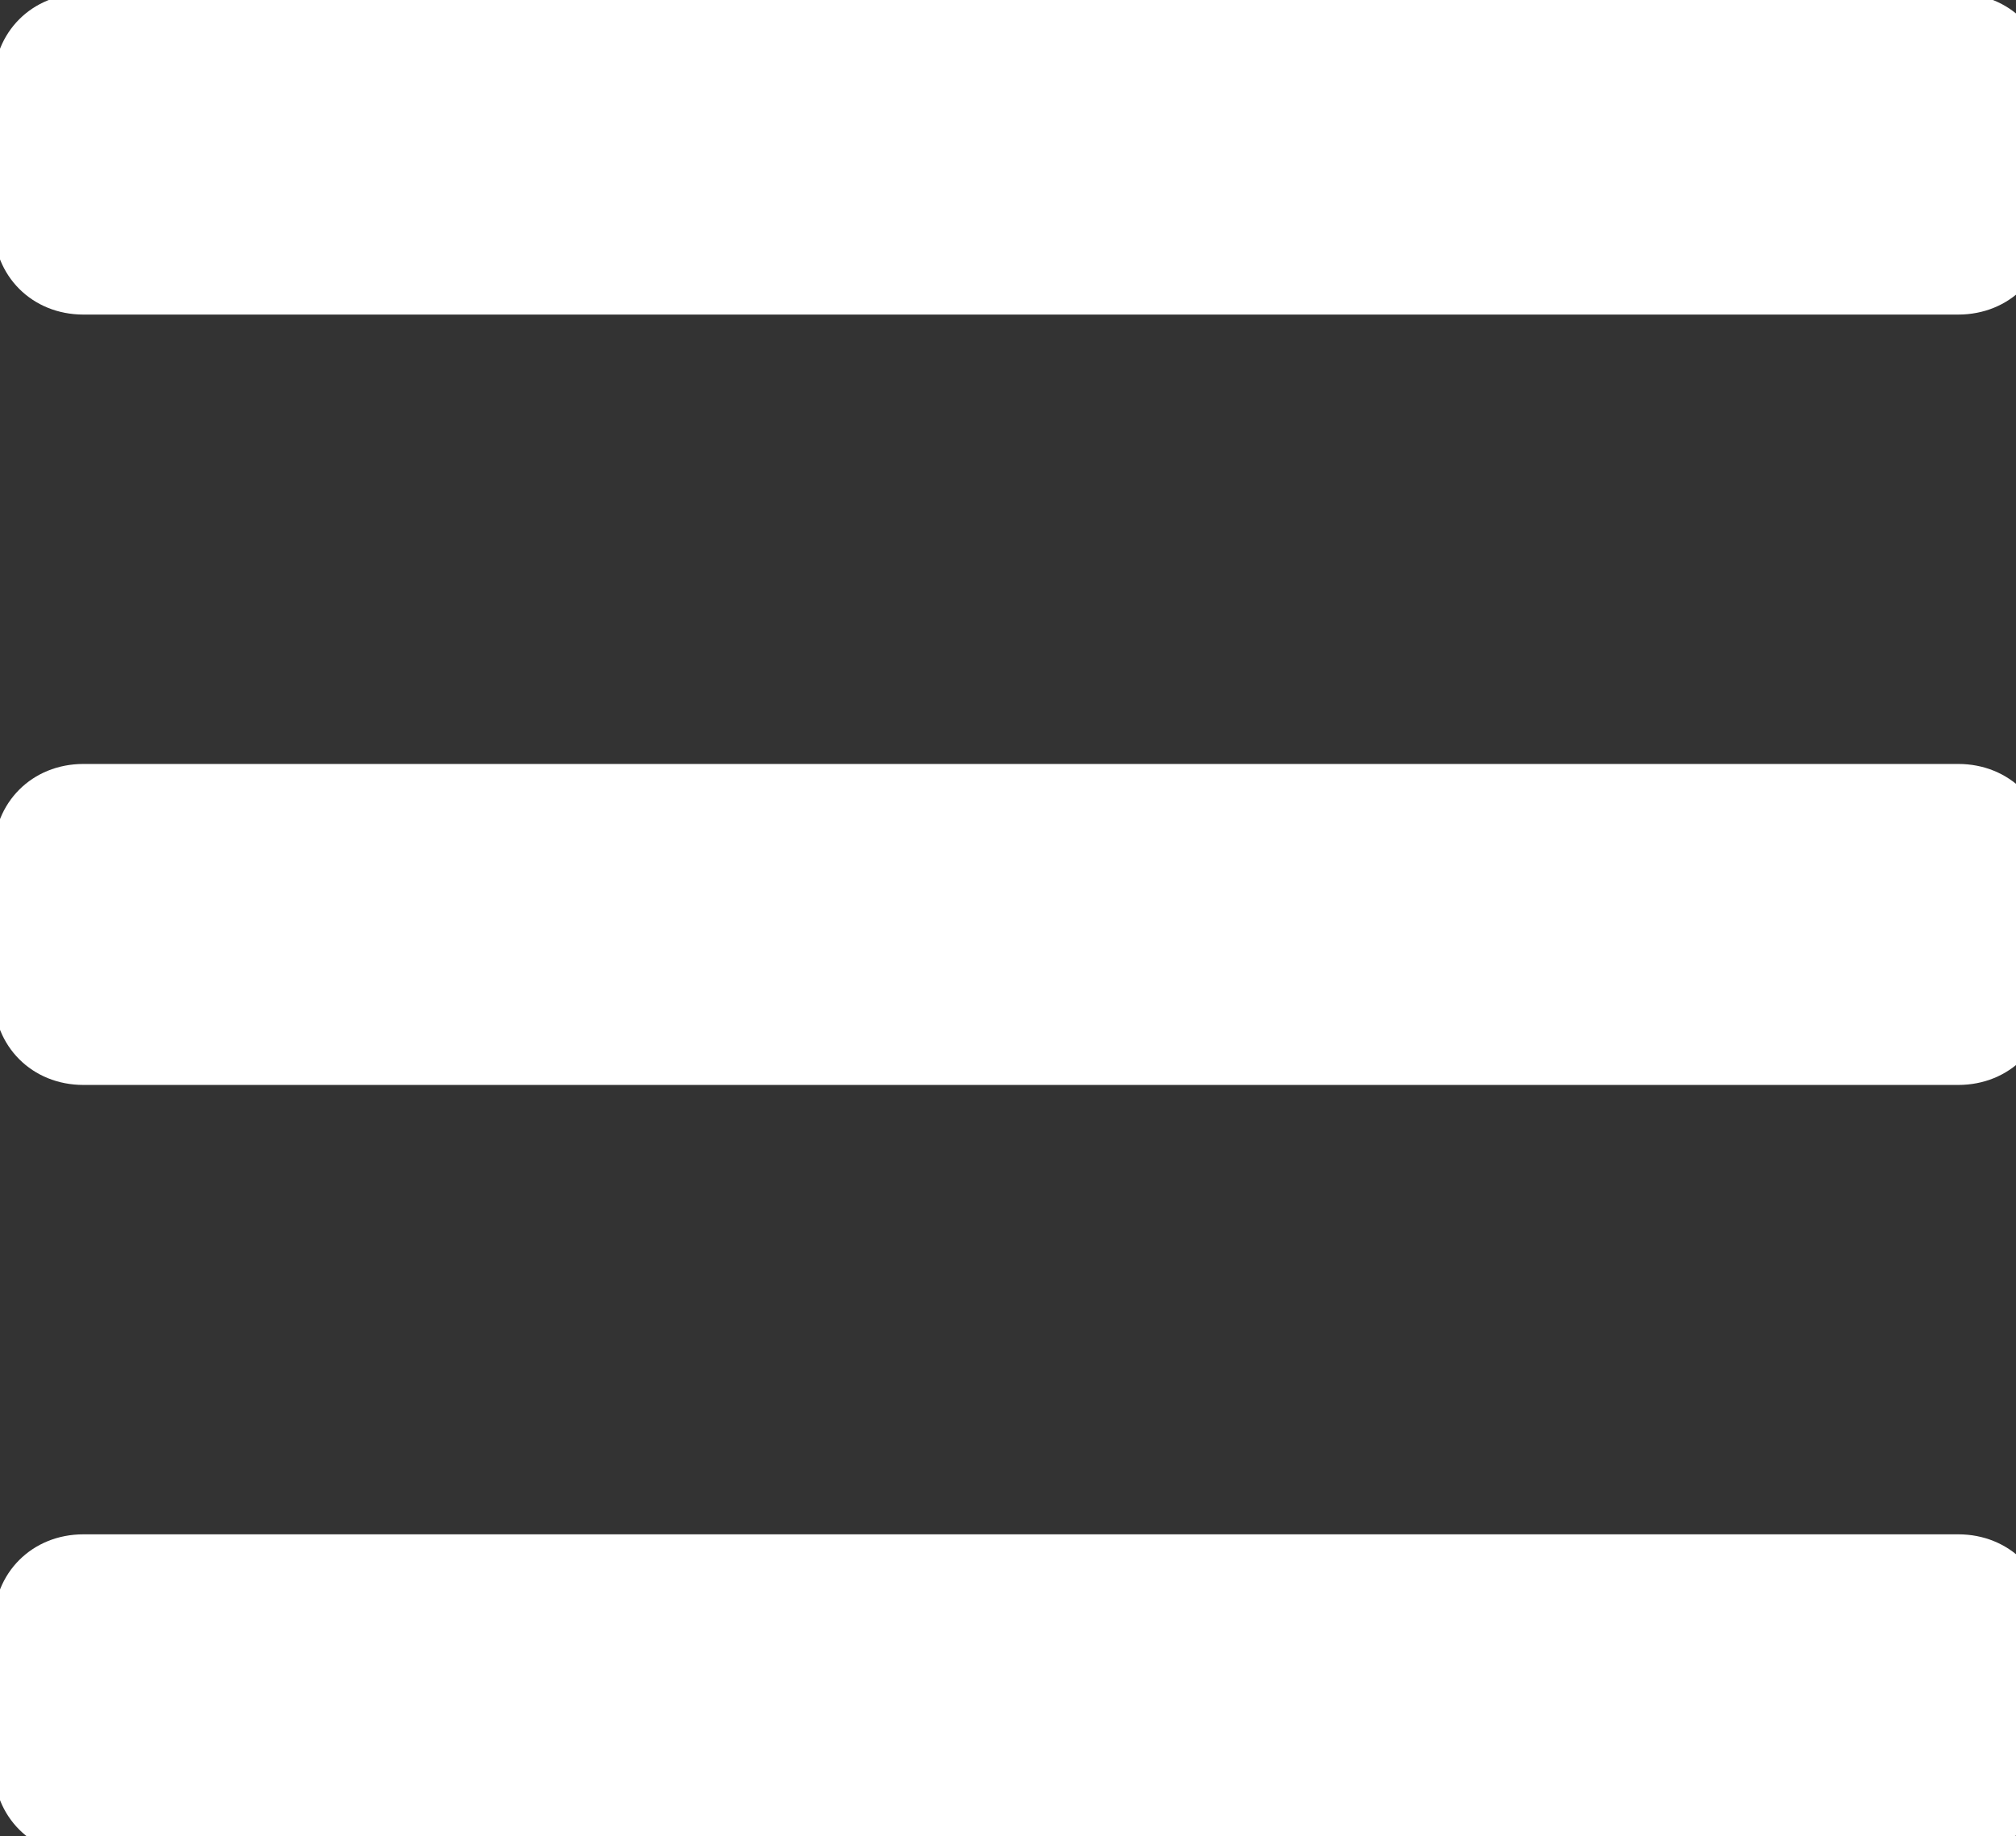 <svg version="1.1" id="Hamburger" xmlns="http://www.w3.org/2000/svg" xmlns:xlink="http://www.w3.org/1999/xlink" x="0px" y="0px"
	 viewBox="0 0 31.4 28.6" style="enable-background:new 0 0 31.4 28.6; fill: white;" xml:space="preserve">
	<rect x="0" y="0" width="31.4" height="28.6" fill="#333333" stroke="none"/>
	<g>
		<path id="XMLID_14_" d="M31.9,3.5c0,0.8-0.6,1.4-1.4,1.4H1.3c-0.8,0-1.4-0.6-1.4-1.4V1.3c0-0.8,0.6-1.4,1.4-1.4h29.2
			c0.8,0,1.4,0.6,1.4,1.4V3.5z"/>
	</g>
	<g>
		<path id="XMLID_12_" d="M31.9,15.5c0,0.8-0.6,1.4-1.4,1.4H1.3c-0.8,0-1.4-0.6-1.4-1.4v-2.2c0-0.8,0.6-1.4,1.4-1.4h29.2
			c0.8,0,1.4,0.6,1.4,1.4V15.5z"/>
	</g>
	<g>
		<path id="XMLID_10_" d="M31.9,27.5c0,0.8-0.6,1.4-1.4,1.4H1.3c-0.8,0-1.4-0.6-1.4-1.4v-2.2c0-0.8,0.6-1.4,1.4-1.4h29.2
			c0.8,0,1.4,0.6,1.4,1.4V27.5z"/>
	</g>
</svg>